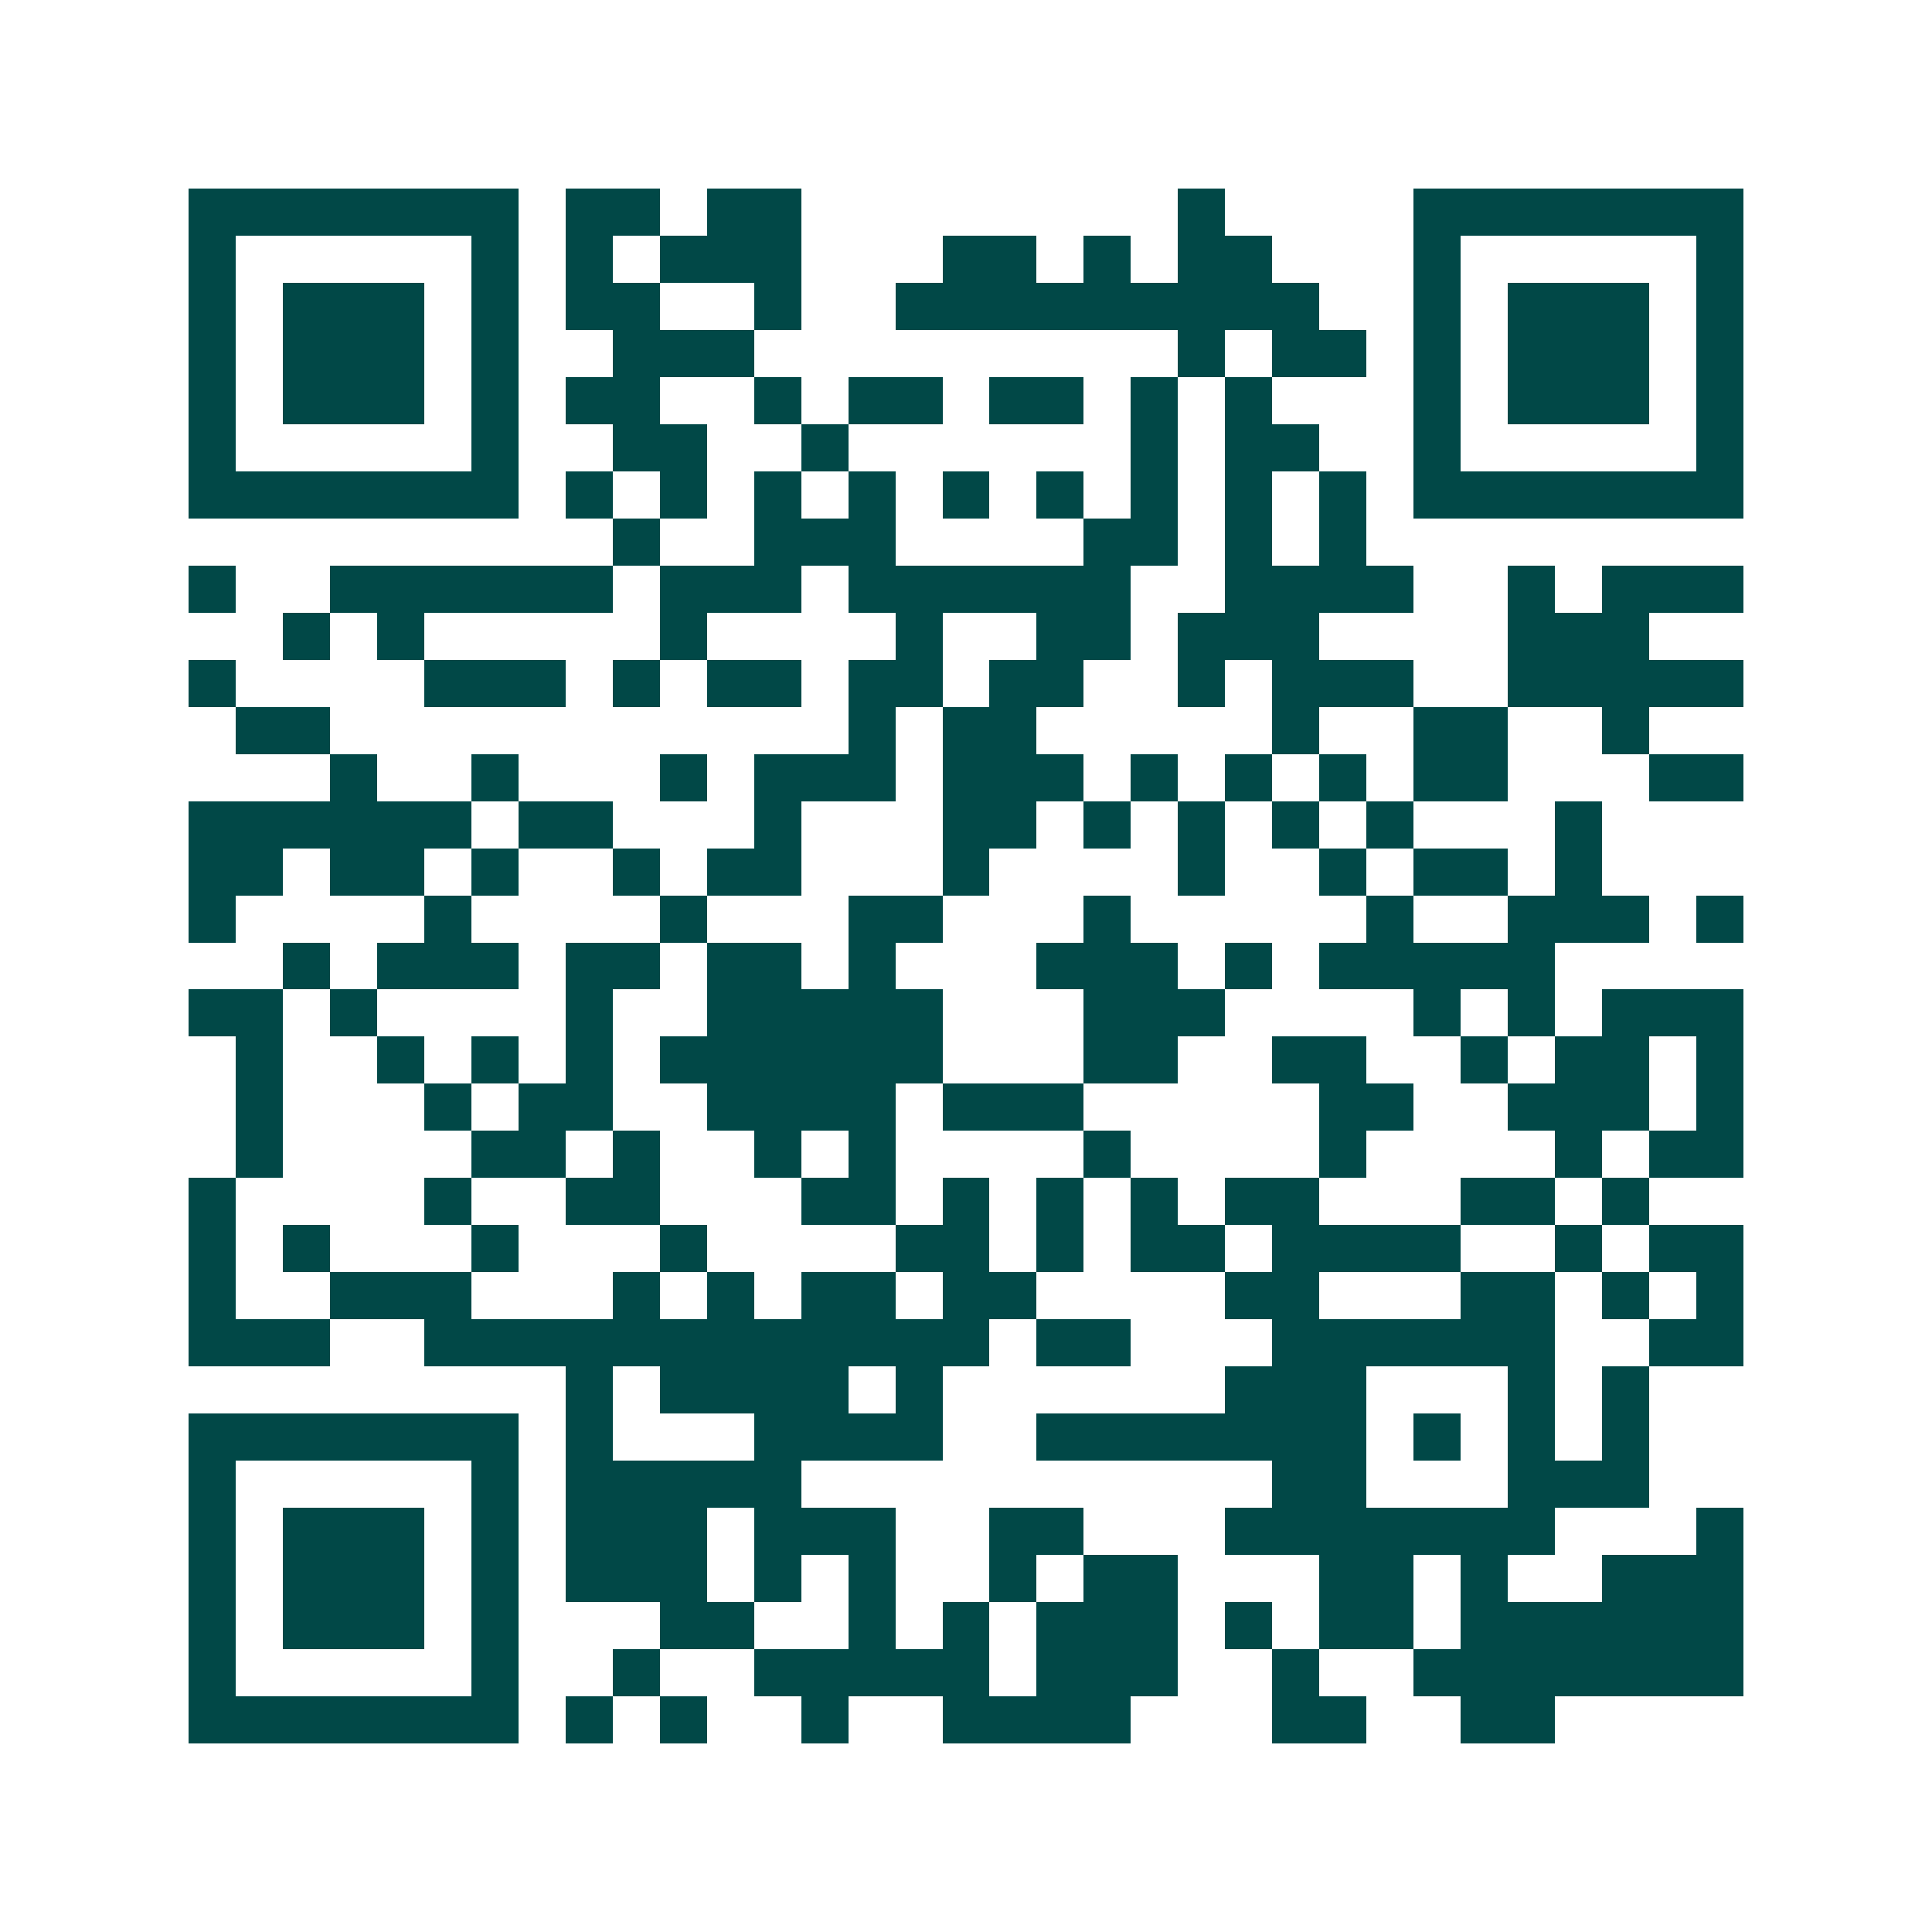 <svg xmlns="http://www.w3.org/2000/svg" width="200" height="200" viewBox="0 0 41 41" shape-rendering="crispEdges"><path fill="#ffffff" d="M0 0h41v41H0z"/><path stroke="#014847" d="M4 4.5h7m1 0h2m1 0h2m8 0h1m4 0h7M4 5.5h1m5 0h1m1 0h1m1 0h3m3 0h2m1 0h1m1 0h2m3 0h1m5 0h1M4 6.5h1m1 0h3m1 0h1m1 0h2m2 0h1m2 0h9m2 0h1m1 0h3m1 0h1M4 7.5h1m1 0h3m1 0h1m2 0h3m9 0h1m1 0h2m1 0h1m1 0h3m1 0h1M4 8.5h1m1 0h3m1 0h1m1 0h2m2 0h1m1 0h2m1 0h2m1 0h1m1 0h1m3 0h1m1 0h3m1 0h1M4 9.5h1m5 0h1m2 0h2m2 0h1m6 0h1m1 0h2m2 0h1m5 0h1M4 10.5h7m1 0h1m1 0h1m1 0h1m1 0h1m1 0h1m1 0h1m1 0h1m1 0h1m1 0h1m1 0h7M13 11.5h1m2 0h3m4 0h2m1 0h1m1 0h1M4 12.5h1m2 0h6m1 0h3m1 0h6m2 0h4m2 0h1m1 0h3M6 13.5h1m1 0h1m5 0h1m4 0h1m2 0h2m1 0h3m4 0h3M4 14.5h1m4 0h3m1 0h1m1 0h2m1 0h2m1 0h2m2 0h1m1 0h3m2 0h5M5 15.5h2m11 0h1m1 0h2m5 0h1m2 0h2m2 0h1M7 16.5h1m2 0h1m3 0h1m1 0h3m1 0h3m1 0h1m1 0h1m1 0h1m1 0h2m3 0h2M4 17.5h6m1 0h2m3 0h1m3 0h2m1 0h1m1 0h1m1 0h1m1 0h1m3 0h1M4 18.5h2m1 0h2m1 0h1m2 0h1m1 0h2m3 0h1m4 0h1m2 0h1m1 0h2m1 0h1M4 19.5h1m4 0h1m4 0h1m3 0h2m3 0h1m5 0h1m2 0h3m1 0h1M6 20.5h1m1 0h3m1 0h2m1 0h2m1 0h1m3 0h3m1 0h1m1 0h5M4 21.5h2m1 0h1m4 0h1m2 0h5m3 0h3m4 0h1m1 0h1m1 0h3M5 22.5h1m2 0h1m1 0h1m1 0h1m1 0h6m3 0h2m2 0h2m2 0h1m1 0h2m1 0h1M5 23.5h1m3 0h1m1 0h2m2 0h4m1 0h3m5 0h2m2 0h3m1 0h1M5 24.5h1m4 0h2m1 0h1m2 0h1m1 0h1m4 0h1m4 0h1m4 0h1m1 0h2M4 25.5h1m4 0h1m2 0h2m3 0h2m1 0h1m1 0h1m1 0h1m1 0h2m3 0h2m1 0h1M4 26.5h1m1 0h1m3 0h1m3 0h1m4 0h2m1 0h1m1 0h2m1 0h4m2 0h1m1 0h2M4 27.5h1m2 0h3m3 0h1m1 0h1m1 0h2m1 0h2m4 0h2m3 0h2m1 0h1m1 0h1M4 28.5h3m2 0h12m1 0h2m3 0h6m2 0h2M12 29.5h1m1 0h4m1 0h1m6 0h3m3 0h1m1 0h1M4 30.5h7m1 0h1m3 0h4m2 0h7m1 0h1m1 0h1m1 0h1M4 31.5h1m5 0h1m1 0h5m10 0h2m3 0h3M4 32.5h1m1 0h3m1 0h1m1 0h3m1 0h3m2 0h2m3 0h7m3 0h1M4 33.5h1m1 0h3m1 0h1m1 0h3m1 0h1m1 0h1m2 0h1m1 0h2m3 0h2m1 0h1m2 0h3M4 34.5h1m1 0h3m1 0h1m3 0h2m2 0h1m1 0h1m1 0h3m1 0h1m1 0h2m1 0h6M4 35.5h1m5 0h1m2 0h1m2 0h5m1 0h3m2 0h1m2 0h7M4 36.5h7m1 0h1m1 0h1m2 0h1m2 0h4m3 0h2m2 0h2"/></svg>
